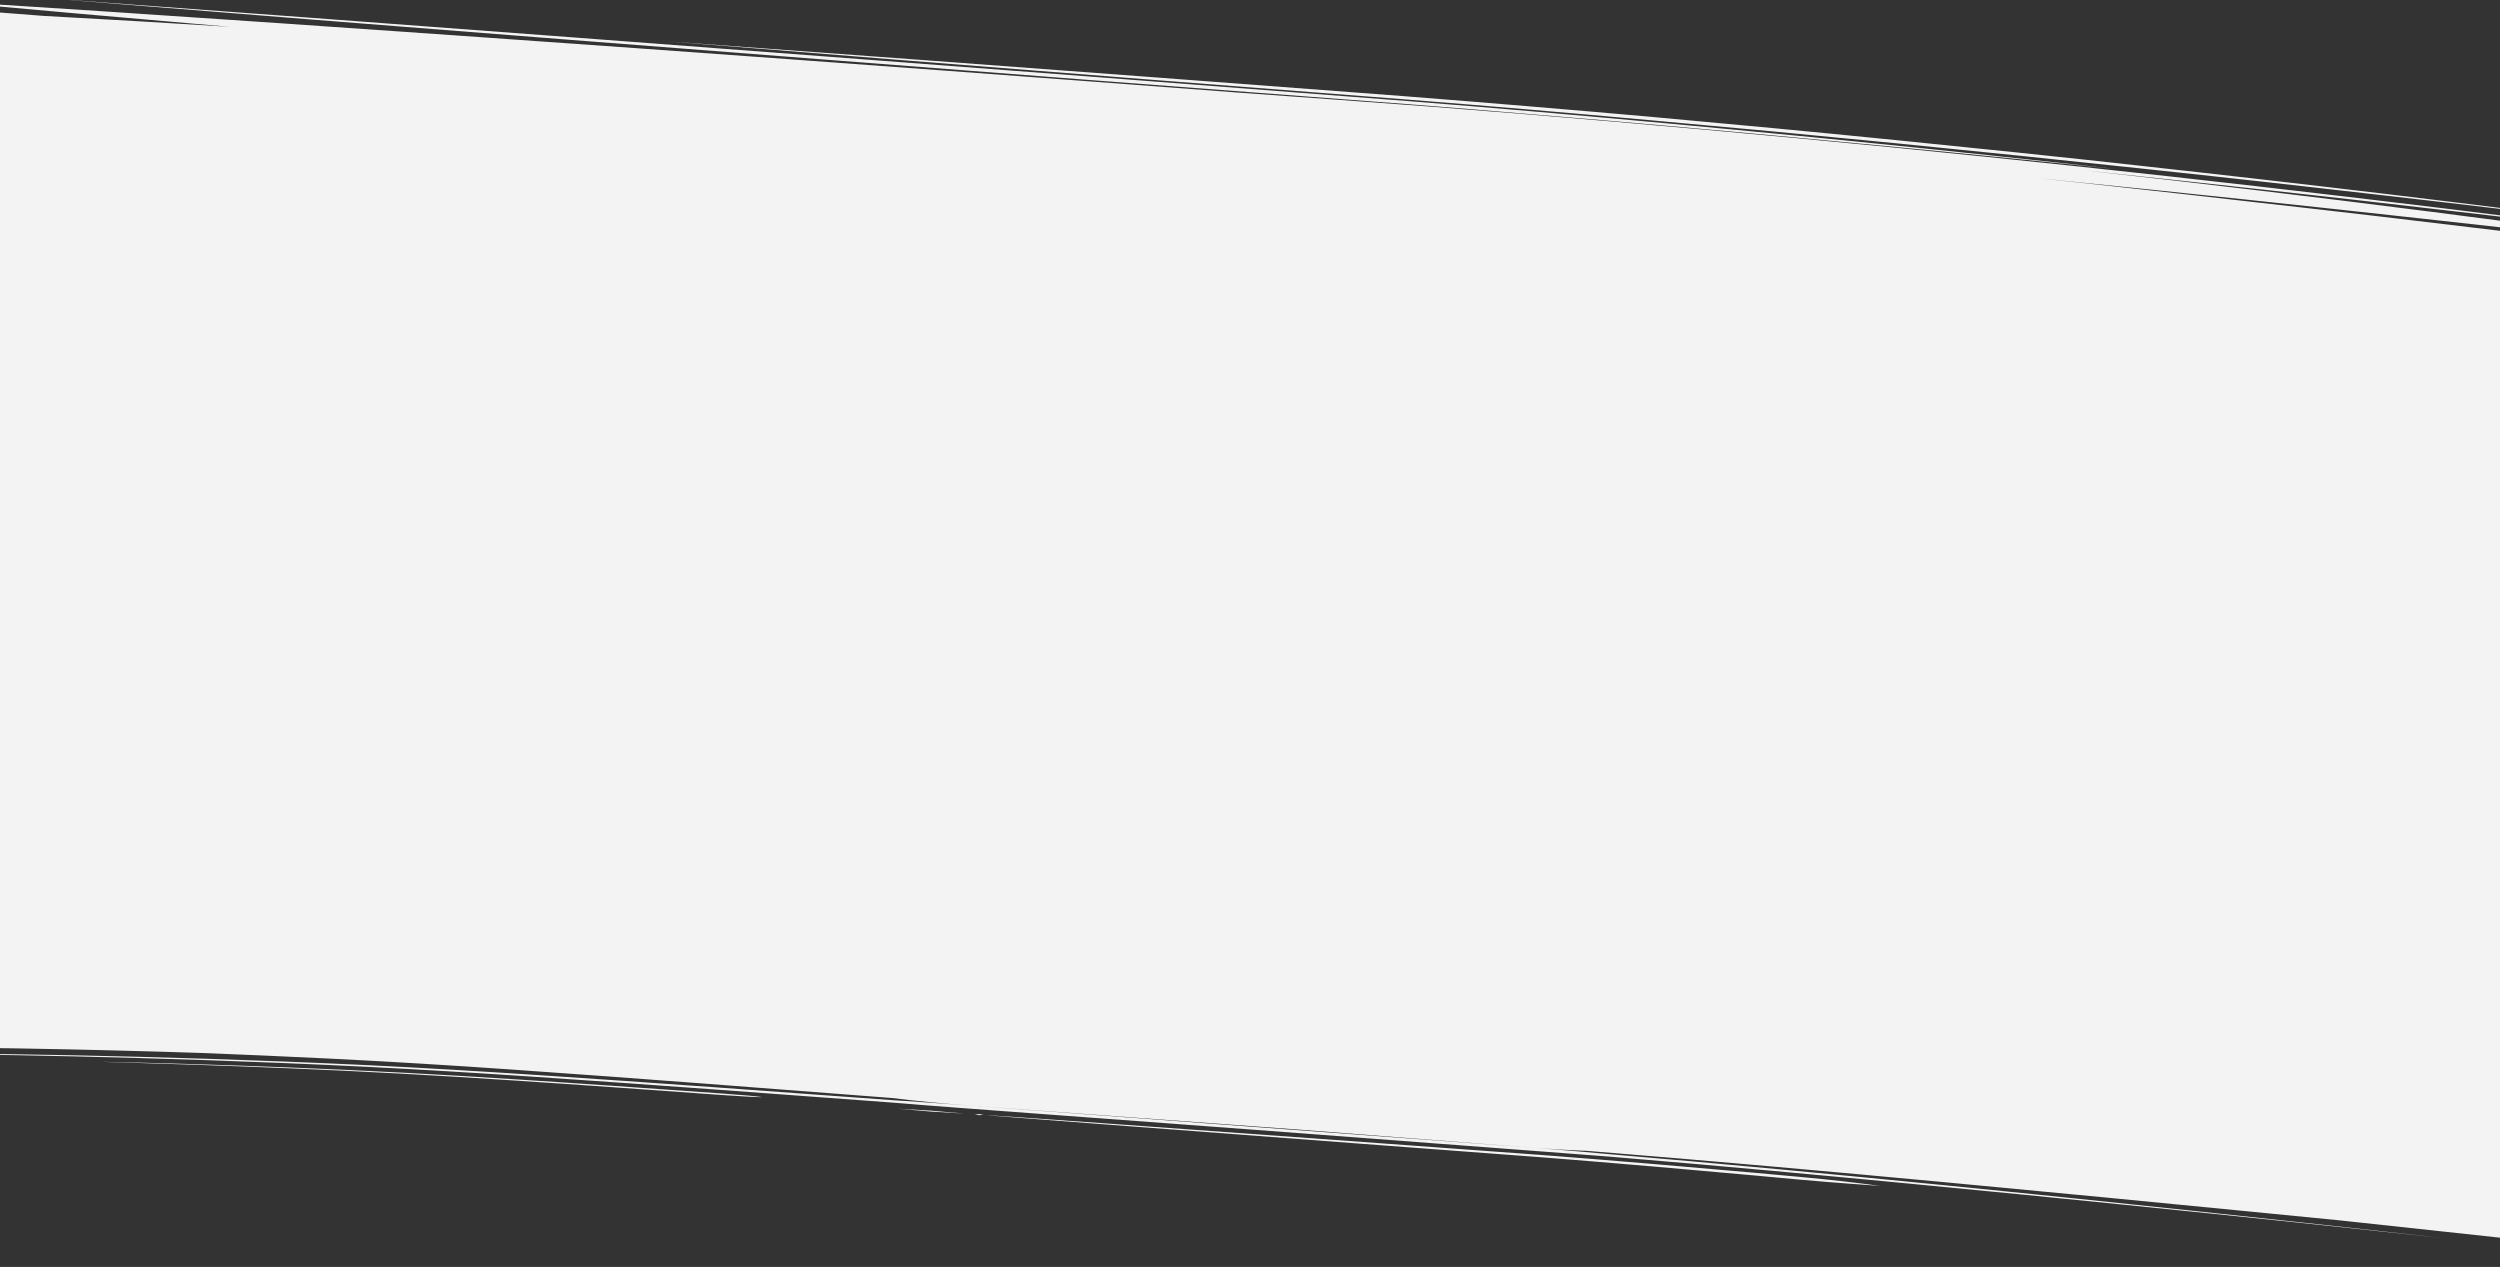 <?xml version="1.0" encoding="UTF-8"?> <svg xmlns="http://www.w3.org/2000/svg" xmlns:xlink="http://www.w3.org/1999/xlink" width="1920" height="973" viewBox="0 0 1920 973" preserveAspectRatio="none"><rect x="0" y="0" width="1920" height="973" fill="#333333" stroke="none"/><defs><clipPath id="clip-path"><rect id="Rectangle_148262" data-name="Rectangle 148262" width="1920" height="973" transform="translate(0 1452)" fill="#fff" stroke="#707070" stroke-width="1"></rect></clipPath><clipPath id="clip-path-2"><path id="Union_116" data-name="Union 116" d="M1897.649,33.332c-31.205,2.62-63.912,5.2-97.682,7.678-45.451,3.317-92.828,6.234-141.2,8.787-96.732,5.119-197.106,9.572-292.351,13.89-15.812-.082-37.4.428-61.169,1.568L1053.823,77.648c-100.777,4.53-169.165,7.6-179.592,8.073q-5.753.271-11.312.594-5.546.294-10.849.625c-7.065.445-13.775.947-20.01,1.489-95.943,4.071-189.117,7.045-274.828,9.554s-163.988,4.448-230.244,6.075L251.846,105.9c-78.727,1.251-161.611,2.356-248.227,3.3l2.84,758.233H6.34l.119,0,.028,7.488,11.364-.361q211.438,1.543,393.313-.477,51.941-.392,103.877-1.068c21.524-.224,43.046-.581,64.567-.936l-22.344.489c-183.322,4.068-366.727,5.979-550.2,7.188l4.806-1.508.046-.037-4.928,1.545h.075l-.075.023q268.8,5.72,537.823,2.6l-69.637,1.126-69.641.953-71.975.79-71.98.553q-71.98.542-143.966.694c47.99.45,95.985.52,143.98.594l71.993-.185,71.994-.423q143.987-1.086,287.93-4.557,143.931-3.488,287.757-9.253c23.968-.962,47.931-2.035,71.889-3.091l71.788-3.5,68.452-3.443q232.655-10.816,465.234-22.585c183.3-9.388,366.544-18.989,549.707-29.865Q2089.9,813.9,1971.51,818.231q71.455-4.253,142.868-9.092c36.283-1.642,69.082-3.124,93.553-4.227V0C2085.777,15.284,1980.374,25.925,1897.649,33.332ZM2147.187,2.42l-.913.092-3.6.388-13.958,1.558-22.4,2.512-30.139,3.314c-45.033,4.9-108.871,11.505-184.068,18.139-37.591,3.3-78.059,6.649-120.337,9.734-42.279,3.063-86.5,5.78-131.763,8.286-90.523,4.978-184.941,9.489-275.362,13.835-14.175.538-31.891,1.3-51.12,2.222L1089.527,73.273l-223.947,10.5c-19.2.818-36.849,1.661-50.99,2.344-90.3,3.542-165.764,5.718-230.579,7.489s-119.02,3.006-166.924,4.041c-95.806,2.057-166.431,3.3-246.681,4.454l49.512-.571c32.115-.4,78.774-.993,136.763-1.943s127.312-2.2,204.739-4.011c77.421-1.836,162.965-4.14,253.292-7.594,14.164-.379,31.834-1.042,51.041-1.86L1089.7,75.433l224.029-10.586c19.229-.921,36.931-1.864,51.081-2.707,90.416-4.453,184.825-9.086,275.352-14.2,45.262-2.574,89.5-5.363,131.78-8.5,42.284-3.161,82.749-6.582,120.337-9.966,75.187-6.794,139.006-13.567,184.011-18.642L2106.4,7.384l22.371-2.649,13.932-1.7,3.582-.457c.4-.055.7-.1.906-.126a2.068,2.068,0,0,0,.3-.055s-.006,0-.018,0C2147.438,2.4,2147.342,2.406,2147.187,2.42ZM1970.061,17.47l-3.807.346-14.459,1.344c-12.465,1.164-30.292,2.819-51.75,4.717-42.912,3.791-100.392,8.607-158.346,12.516-28.99,1.974-58.182,3.726-85.808,5.289l-40.024,2.212-36.316,1.924c-45.376,2.306-77.237,3.923-81.529,4.14-17.174.86-29.8,1.771-32.605,2.245,5.571.122,15.529-.231,32.7-1.09l81.528-4.232,36.313-1.973,40.023-2.271c27.626-1.6,56.818-3.4,85.811-5.432,57.955-4.013,115.424-8.952,158.319-12.882,21.449-1.966,39.266-3.695,51.718-4.933l14.441-1.458,3.8-.4c.859-.1,1.3-.158,1.3-.158S1970.923,17.4,1970.061,17.47ZM1336.013,56.954l-.02-.018-.895.052-.9.034.02.019c-10.975.648-19.28,1.174-24.468,1.554l25.15-.885.018.02.9-.054.9-.032-.02-.018c10.975-.648,19.278-1.183,24.464-1.564Zm-37.5,1.792-.119-.006,0,.023a29.932,29.932,0,0,0-3.188.585c1.007.084,2.122.152,3.336.206l0,.024.116-.017.121,0-.005-.021a30.185,30.185,0,0,0,3.188-.586c-1.007-.084-2.121-.152-3.335-.207l0-.023Zm-6.762.713-1.282.036-5,.192-19,.828-68.019,3.123L990.193,73.4,877.274,78.736l-13.527.64-13.282.56-25.791,1.072-47.829,1.81c-59.852,2.165-102.469,3.365-109.552,3.589-28.343.869-58.317,2.581-62.412,2.761,19.349.134,34.168.2,62.516-.67,7.086-.224,49.707-1.483,109.566-3.755l47.835-1.9,25.8-1.122,13.282-.587,13.528-.667,112.9-5.589,208.21-10.429,67.986-3.515,18.982-1.034,4.993-.3,1.279-.09a2.614,2.614,0,0,0,.429-.048.62.62,0,0,0-.168-.009Zm855.509,761.657c-11.875.563-23.75,1.114-35.612,1.833,11.889-.356,23.766-.883,35.645-1.4,11.873-.563,23.749-1.113,35.611-1.834C2171.015,820.077,2159.137,820.6,2147.261,821.117ZM1909.78,831.45,1711.4,840.144l-198.375,8.9-198.369,8.97L1116.3,867.22c-66.075,3.219-132.338,5.821-198.558,8.286Q818.4,879.15,719,881.779c-66.26,1.893-132.539,3.258-198.823,4.576q99.447-1.084,198.877-3.289,99.422-2.285,198.813-5.54,99.373-3.222,198.609-7.908l198.373-8.968,198.355-9.2,198.349-9.273,198.329-9.43,198.294-9.634Zm-461.417,24.636-189.05,8.29-189.037,8.473Q975.7,877,880.922,879.962q-94.712,3.171-189.464,5.438t-189.522,3.725c-31.588.563-63.182.908-94.773,1.335l-47.389.484c-15.8.142-31.595.339-47.392.414-31.593.238-63.189.518-94.783.6l-47.393.2-47.394.078,47.393.312,47.4.114c31.6.113,63.2,0,94.794-.015,15.8-.014,31.6-.15,47.4-.23l47.4-.3c31.6-.305,63.2-.527,94.795-.968,63.2-.694,126.385-1.957,189.569-3.349s126.354-3.166,189.514-5.2q94.711-3.207,189.379-7.347l189.012-8.846,189-9.028,188.977-9.306ZM3.343,867.442l3-.008-2.918-.051Zm-.169,0L.567,869.5,0,869.943l.581-.435,2.762-2.066Zm8.7,10.807-.517.412.584-.433Z" transform="translate(2208.336 892.712) rotate(180)" fill="#f3f3f3" stroke="rgba(0,0,0,0)" stroke-miterlimit="10" stroke-width="1"></path></clipPath></defs><g id="Mask_Group_332" data-name="Mask Group 332" transform="translate(0 -1452)" clip-path="url(#clip-path)"><g id="Mask_Group_331" data-name="Mask Group 331" transform="translate(-49.379 1369.826) rotate(7)" clip-path="url(#clip-path-2)"><rect id="Rectangle_148261" data-name="Rectangle 148261" width="2510.531" height="969.592" transform="translate(-197.546 -38.748)" fill="#f3f3f3"></rect></g></g></svg> 